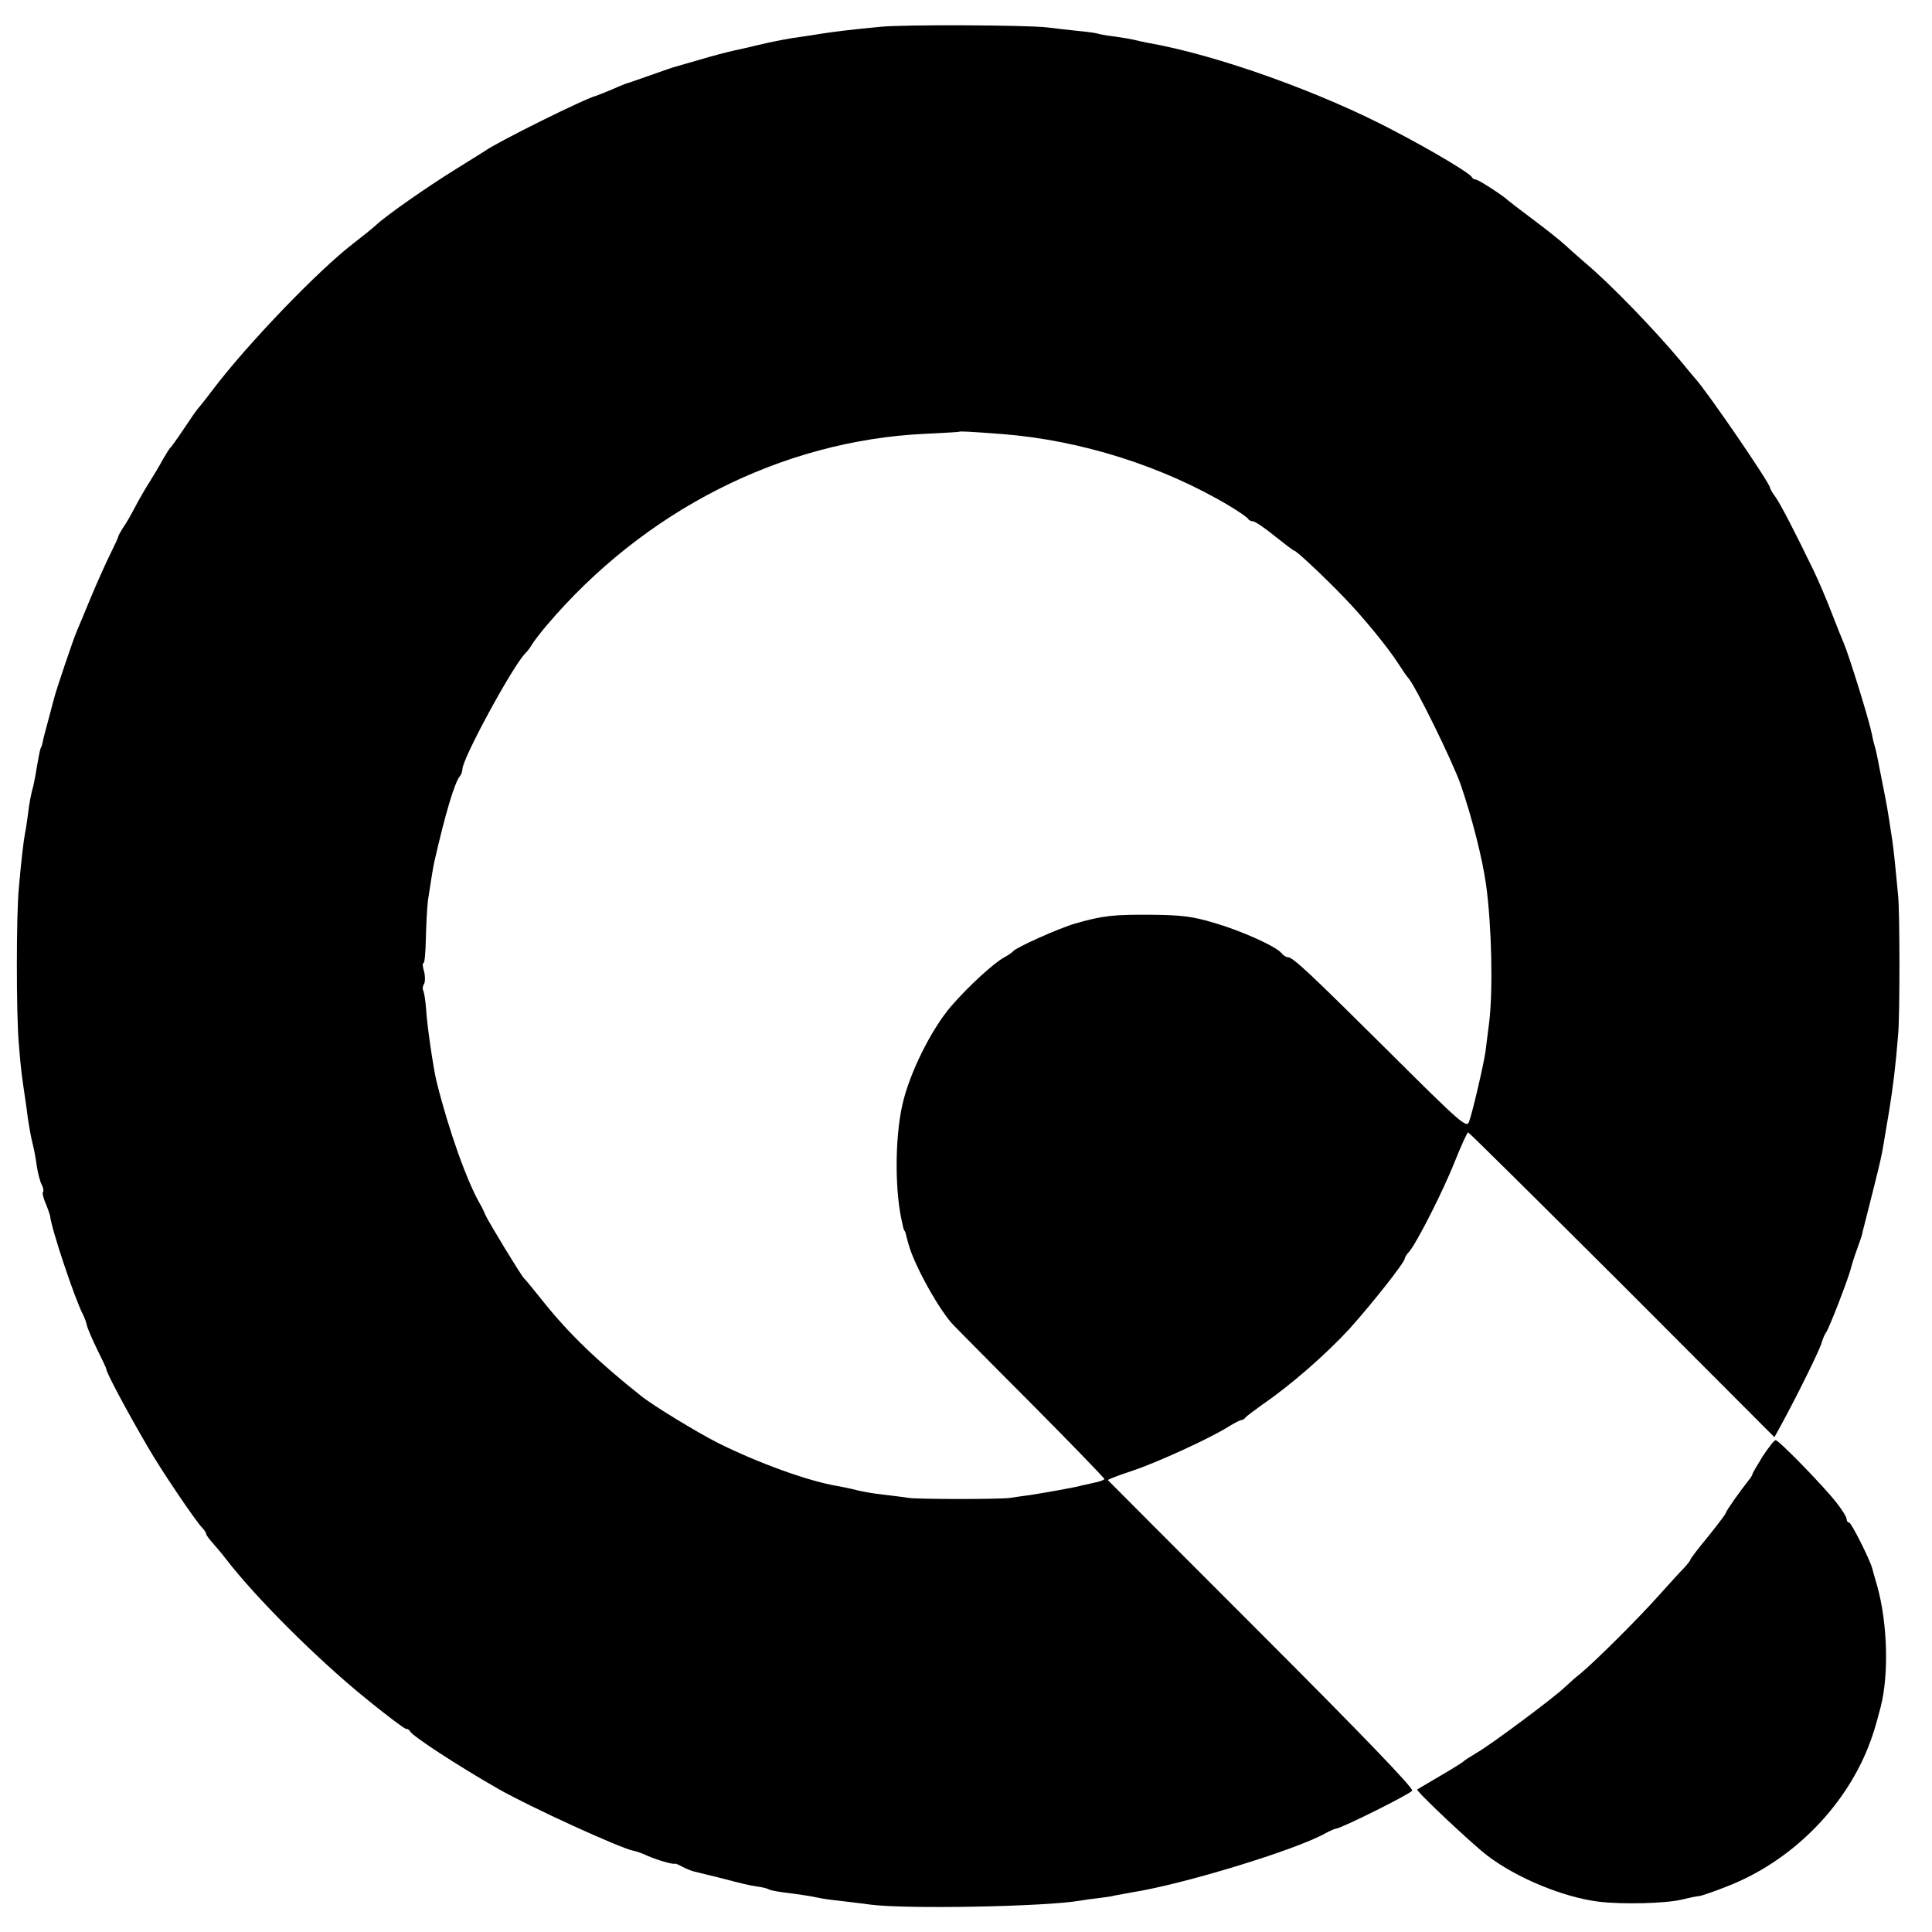 <?xml version="1.0" standalone="no"?>
<!DOCTYPE svg PUBLIC "-//W3C//DTD SVG 20010904//EN"
 "http://www.w3.org/TR/2001/REC-SVG-20010904/DTD/svg10.dtd">
<svg version="1.0" xmlns="http://www.w3.org/2000/svg"
 width="656pt" height="656pt" viewBox="0 0 656 656"
 preserveAspectRatio="xMidYMid meet">
<g transform="translate(0,656) scale(0.1,-0.1)"
fill="#000000" stroke="none">
<path d="M2990 6469 c-87 -8 -162 -17 -205 -24 -16 -3 -46 -7 -65 -10 -39 -5
-93 -15 -155 -30 -11 -3 -42 -10 -70 -16 -27 -6 -81 -20 -120 -32 -38 -11 -74
-21 -80 -23 -5 -1 -44 -14 -85 -29 -41 -14 -79 -28 -85 -29 -5 -2 -28 -11 -50
-21 -22 -9 -44 -18 -50 -20 -36 -8 -340 -159 -379 -188 -6 -4 -51 -32 -101
-63 -95 -59 -233 -155 -269 -189 -12 -11 -47 -39 -78 -63 -118 -91 -354 -336
-473 -492 -27 -36 -52 -67 -55 -70 -3 -3 -23 -32 -45 -65 -22 -33 -43 -62 -46
-65 -4 -3 -15 -21 -26 -40 -10 -19 -31 -54 -46 -78 -15 -23 -37 -62 -49 -85
-12 -23 -29 -53 -39 -67 -9 -14 -17 -28 -18 -33 0 -4 -12 -28 -25 -55 -13 -26
-43 -92 -66 -147 -23 -55 -45 -109 -50 -120 -10 -22 -70 -200 -76 -225 -2 -8
-11 -42 -20 -75 -9 -33 -18 -67 -19 -75 -2 -8 -4 -16 -5 -17 -3 -4 -5 -11 -15
-68 -4 -27 -10 -54 -11 -60 -9 -31 -15 -65 -19 -100 -3 -22 -7 -51 -10 -64 -5
-26 -13 -94 -21 -186 -9 -94 -9 -431 0 -530 7 -89 10 -107 20 -175 3 -19 8
-55 11 -80 4 -25 10 -61 15 -80 5 -19 12 -55 15 -80 4 -24 11 -53 17 -63 5
-10 7 -21 4 -24 -3 -3 1 -21 9 -39 8 -19 14 -38 15 -42 4 -43 83 -280 112
-336 5 -10 11 -26 13 -36 2 -10 18 -47 35 -82 17 -34 31 -64 31 -66 -3 -7 70
-144 142 -267 43 -75 162 -251 184 -273 7 -7 13 -17 13 -20 0 -4 10 -18 23
-32 12 -14 32 -37 43 -52 105 -136 311 -341 476 -475 70 -57 131 -103 136
-103 6 0 12 -4 14 -8 5 -15 165 -119 298 -195 108 -62 415 -202 460 -211 8 -1
31 -9 50 -18 35 -15 88 -30 92 -26 2 1 13 -4 26 -11 13 -7 31 -14 40 -16 9 -2
46 -11 82 -20 88 -23 101 -26 133 -31 16 -2 32 -6 37 -9 4 -3 25 -7 46 -10 56
-7 96 -13 119 -18 11 -3 45 -8 75 -11 30 -4 78 -9 105 -13 122 -16 592 -7 710
13 17 3 46 7 65 9 19 2 45 6 56 9 12 2 39 7 60 11 172 27 556 144 656 201 15
8 31 15 35 15 17 1 251 117 258 129 5 8 -172 192 -511 531 -286 286 -520 521
-522 523 -2 2 34 16 80 31 85 28 266 111 328 150 19 12 39 22 44 23 5 0 12 4
15 9 3 4 30 24 59 45 95 65 215 170 295 257 77 86 187 225 187 238 0 3 6 14
14 22 26 29 119 213 157 310 21 53 41 96 44 96 3 0 238 -233 523 -517 l517
-518 29 53 c52 96 124 242 131 267 4 14 11 30 15 35 10 12 79 191 85 220 3 11
9 31 14 45 5 14 12 34 16 45 4 11 9 27 10 35 2 8 6 24 9 35 9 35 48 189 52
210 6 26 10 53 28 160 14 86 22 151 31 261 6 62 6 415 0 474 -8 86 -15 155
-20 188 -18 118 -16 106 -35 202 -14 72 -20 104 -26 122 -3 9 -6 25 -8 35 -10
50 -76 262 -95 308 -5 11 -24 58 -42 105 -18 47 -46 112 -62 145 -60 124 -110
221 -128 247 -11 14 -19 29 -19 32 0 15 -215 329 -255 372 -5 6 -28 33 -50 60
-86 103 -237 260 -322 331 -24 21 -56 49 -71 63 -15 14 -63 52 -107 85 -44 33
-82 62 -85 65 -15 15 -100 70 -108 70 -6 0 -12 4 -14 8 -4 12 -131 88 -259
155 -248 132 -607 261 -844 302 -16 3 -37 8 -45 10 -8 2 -37 7 -65 11 -27 3
-52 8 -55 9 -3 2 -35 7 -70 10 -36 4 -83 9 -105 12 -70 8 -487 10 -565 2z
m415 -1383 c266 -21 544 -109 770 -244 33 -20 62 -40 63 -44 2 -4 9 -8 16 -8
7 0 40 -22 74 -50 34 -27 64 -50 67 -50 7 0 106 -93 170 -160 62 -64 147 -167
184 -225 14 -22 28 -42 31 -45 23 -22 152 -285 180 -365 38 -111 73 -247 86
-340 19 -139 24 -359 10 -470 -4 -33 -10 -76 -12 -95 -6 -43 -44 -207 -56
-239 -8 -22 -25 -8 -276 242 -271 269 -322 317 -340 317 -5 0 -15 6 -21 14
-19 23 -137 76 -230 103 -71 21 -108 26 -211 27 -129 1 -166 -3 -260 -30 -55
-16 -200 -81 -210 -94 -3 -4 -16 -13 -29 -20 -36 -19 -123 -99 -181 -166 -68
-79 -142 -228 -166 -335 -26 -115 -26 -297 0 -404 2 -11 5 -21 6 -22 2 -2 3
-6 5 -10 1 -5 5 -21 10 -38 20 -73 106 -227 154 -276 9 -9 127 -129 264 -266
136 -137 247 -252 247 -255 0 -3 -17 -9 -37 -13 -21 -5 -42 -9 -48 -11 -19 -5
-120 -23 -165 -30 -25 -3 -56 -8 -70 -10 -34 -5 -308 -5 -345 0 -16 3 -55 7
-85 11 -30 3 -71 10 -90 15 -19 5 -48 11 -65 14 -98 16 -270 78 -408 147 -69
35 -219 126 -260 159 -146 116 -245 211 -332 320 -33 41 -62 77 -66 80 -9 8
-119 189 -130 213 -5 12 -13 29 -18 37 -45 77 -107 251 -148 415 -11 43 -33
193 -36 246 -2 31 -7 60 -10 66 -3 5 -2 15 3 22 4 8 4 27 0 42 -5 16 -6 29 -2
29 4 0 7 37 8 83 1 45 4 103 7 129 8 52 18 118 22 133 37 162 69 270 87 290 4
5 8 15 8 23 0 36 171 351 214 394 7 7 17 20 22 29 5 9 27 38 49 64 331 391
799 629 1285 652 63 3 116 6 117 7 3 2 30 1 148 -8z"/>
<path d="M5985 1615 c-19 -31 -35 -58 -35 -61 0 -2 -4 -10 -10 -17 -29 -36
-80 -108 -80 -114 0 -3 -27 -39 -60 -80 -33 -40 -60 -75 -60 -78 0 -3 -10 -16
-22 -29 -13 -13 -52 -56 -88 -96 -65 -73 -210 -218 -263 -262 -16 -12 -40 -34
-55 -48 -39 -37 -250 -194 -297 -221 -22 -13 -42 -26 -45 -29 -3 -4 -39 -26
-80 -50 -41 -24 -76 -45 -78 -46 -6 -4 189 -188 240 -226 99 -75 256 -140 376
-155 81 -10 229 -6 282 7 25 6 52 12 60 12 8 1 52 16 97 34 212 83 391 260
475 468 18 46 24 65 44 141 28 111 23 284 -12 410 -8 27 -16 55 -17 60 -8 30
-71 155 -78 155 -5 0 -9 6 -9 13 0 6 -16 32 -36 57 -45 57 -194 210 -205 210
-5 0 -24 -25 -44 -55z"/>
</g>
</svg>
